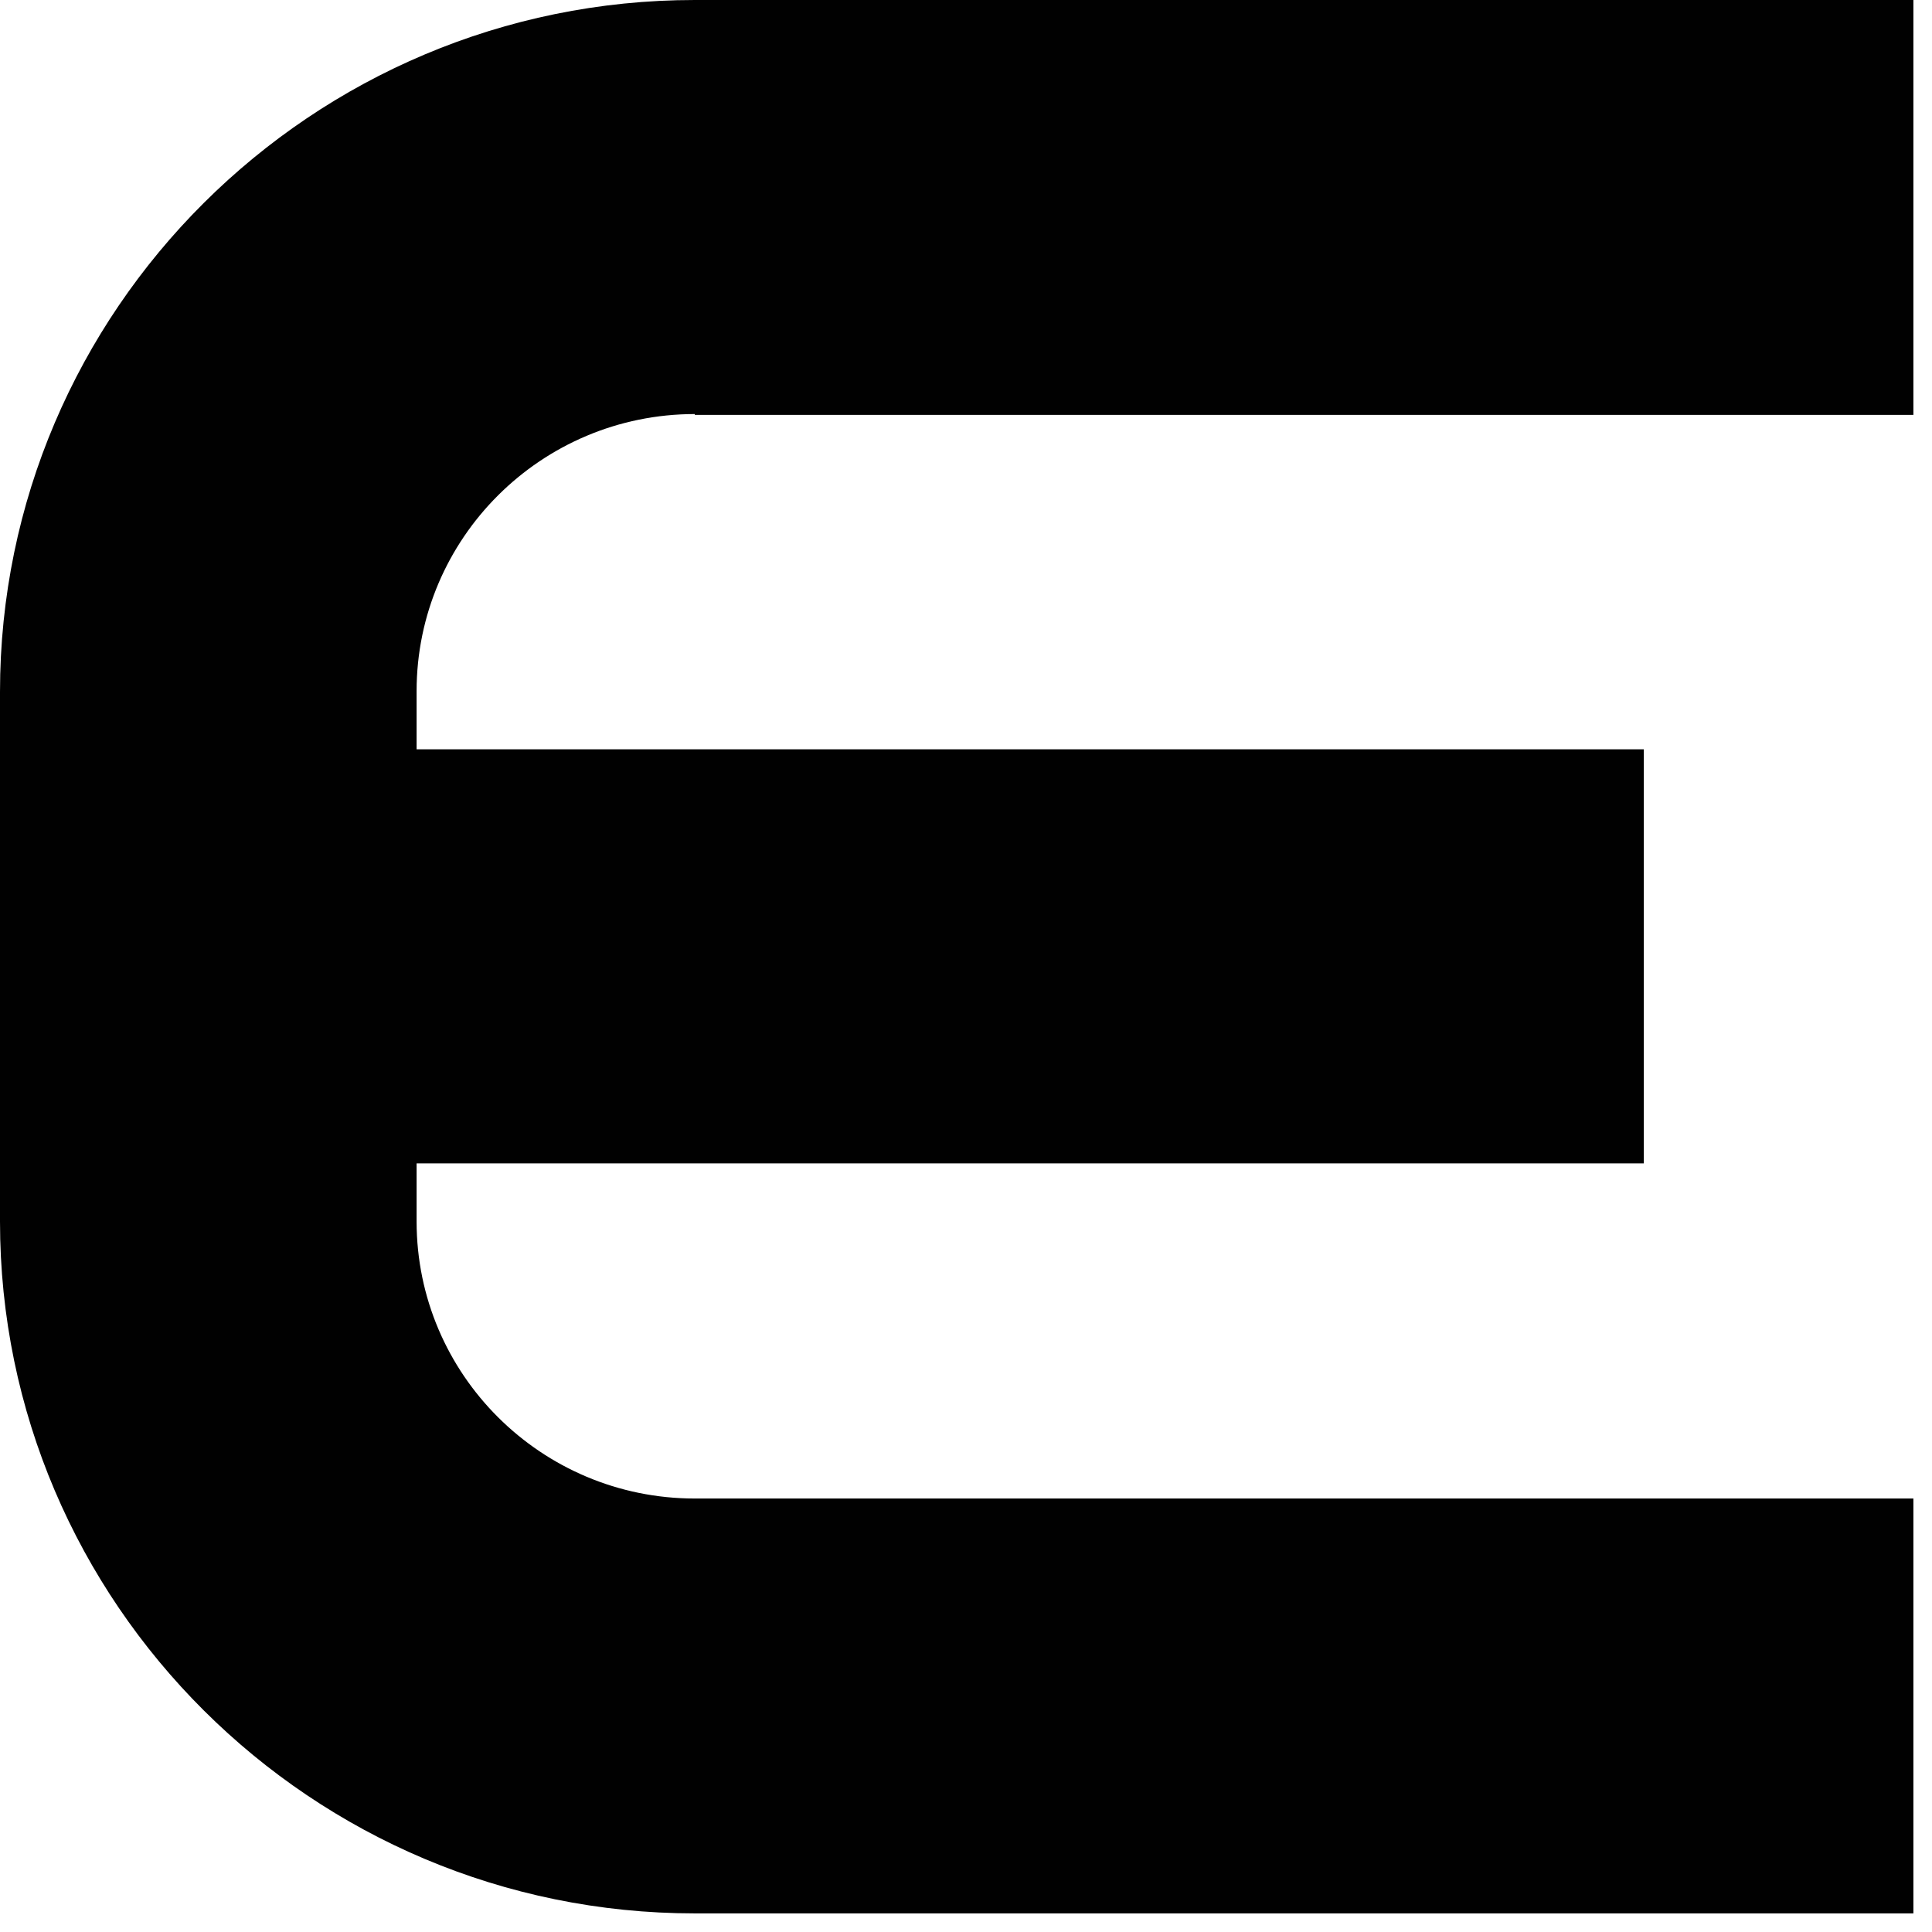 <?xml version="1.0" encoding="utf-8"?>
<svg xmlns="http://www.w3.org/2000/svg" fill="none" height="100%" overflow="visible" preserveAspectRatio="none" style="display: block;" viewBox="0 0 19 19" width="100%">
<path d="M6.833 4.08H18.817V0H6.833C3.067 0 0 3.054 0 6.805V12.012C0 15.763 3.067 18.817 6.833 18.817H18.817V14.737H6.833C5.323 14.737 4.097 13.516 4.097 12.012V11.441H16.166V7.369H4.097V6.797C4.097 5.294 5.323 4.072 6.833 4.072V4.08Z" fill="#010101" id="Vector"/>
</svg>